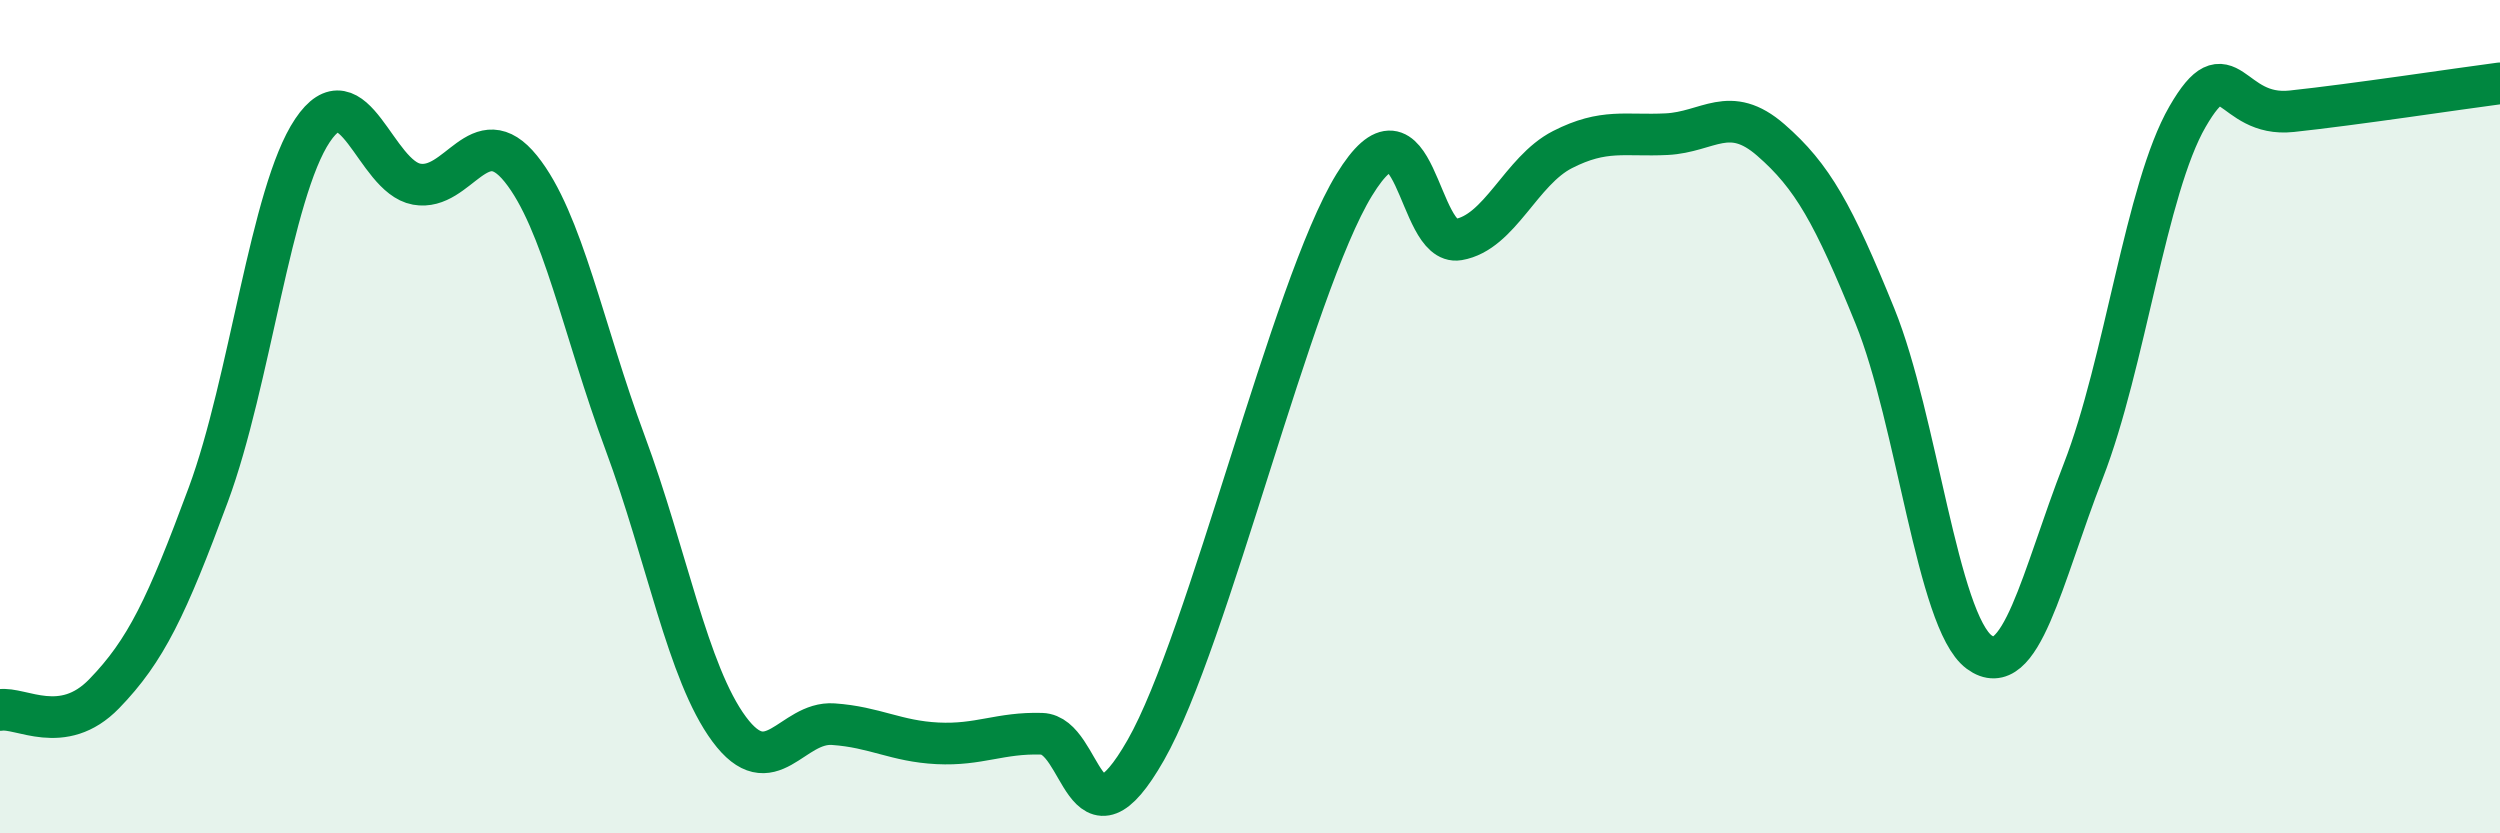 
    <svg width="60" height="20" viewBox="0 0 60 20" xmlns="http://www.w3.org/2000/svg">
      <path
        d="M 0,17.04 C 0.5,16.96 1.5,17.68 2.5,16.65 C 3.5,15.62 4,14.57 5,11.87 C 6,9.17 6.5,4.62 7.5,3.13 C 8.5,1.64 9,4.24 10,4.42 C 11,4.6 11.5,2.81 12.5,4.05 C 13.5,5.29 14,7.93 15,10.62 C 16,13.31 16.5,16.15 17.5,17.5 C 18.5,18.85 19,17.31 20,17.38 C 21,17.45 21.5,17.79 22.5,17.84 C 23.5,17.89 24,17.58 25,17.61 C 26,17.64 26,20.63 27.5,18 C 29,15.37 31,6.89 32.5,4.44 C 34,1.99 34,5.92 35,5.75 C 36,5.58 36.5,4.1 37.5,3.59 C 38.5,3.08 39,3.27 40,3.22 C 41,3.17 41.5,2.49 42.5,3.36 C 43.5,4.23 44,5.13 45,7.59 C 46,10.05 46.5,14.91 47.5,15.65 C 48.5,16.39 49,13.87 50,11.3 C 51,8.73 51.5,4.53 52.5,2.8 C 53.5,1.07 53.5,2.83 55,2.67 C 56.5,2.51 59,2.13 60,2L60 20L0 20Z"
        fill="#008740"
        opacity="0.1"
        stroke-linecap="round"
        stroke-linejoin="round"
      />
      <path
        d="M 0,17.04 C 0.5,16.96 1.5,17.68 2.5,16.65 C 3.5,15.62 4,14.57 5,11.87 C 6,9.17 6.5,4.62 7.5,3.13 C 8.5,1.64 9,4.24 10,4.42 C 11,4.6 11.5,2.81 12.5,4.05 C 13.5,5.29 14,7.93 15,10.62 C 16,13.31 16.5,16.15 17.5,17.5 C 18.5,18.85 19,17.31 20,17.38 C 21,17.45 21.5,17.79 22.5,17.84 C 23.5,17.89 24,17.58 25,17.61 C 26,17.64 26,20.63 27.5,18 C 29,15.37 31,6.89 32.5,4.44 C 34,1.99 34,5.92 35,5.75 C 36,5.58 36.5,4.1 37.5,3.59 C 38.5,3.08 39,3.27 40,3.22 C 41,3.17 41.5,2.49 42.5,3.36 C 43.5,4.23 44,5.13 45,7.59 C 46,10.05 46.5,14.91 47.5,15.65 C 48.5,16.39 49,13.87 50,11.3 C 51,8.73 51.5,4.53 52.5,2.8 C 53.5,1.07 53.5,2.83 55,2.67 C 56.5,2.51 59,2.13 60,2"
        stroke="#008740"
        stroke-width="1"
        fill="none"
        stroke-linecap="round"
        stroke-linejoin="round"
      />
    </svg>
  